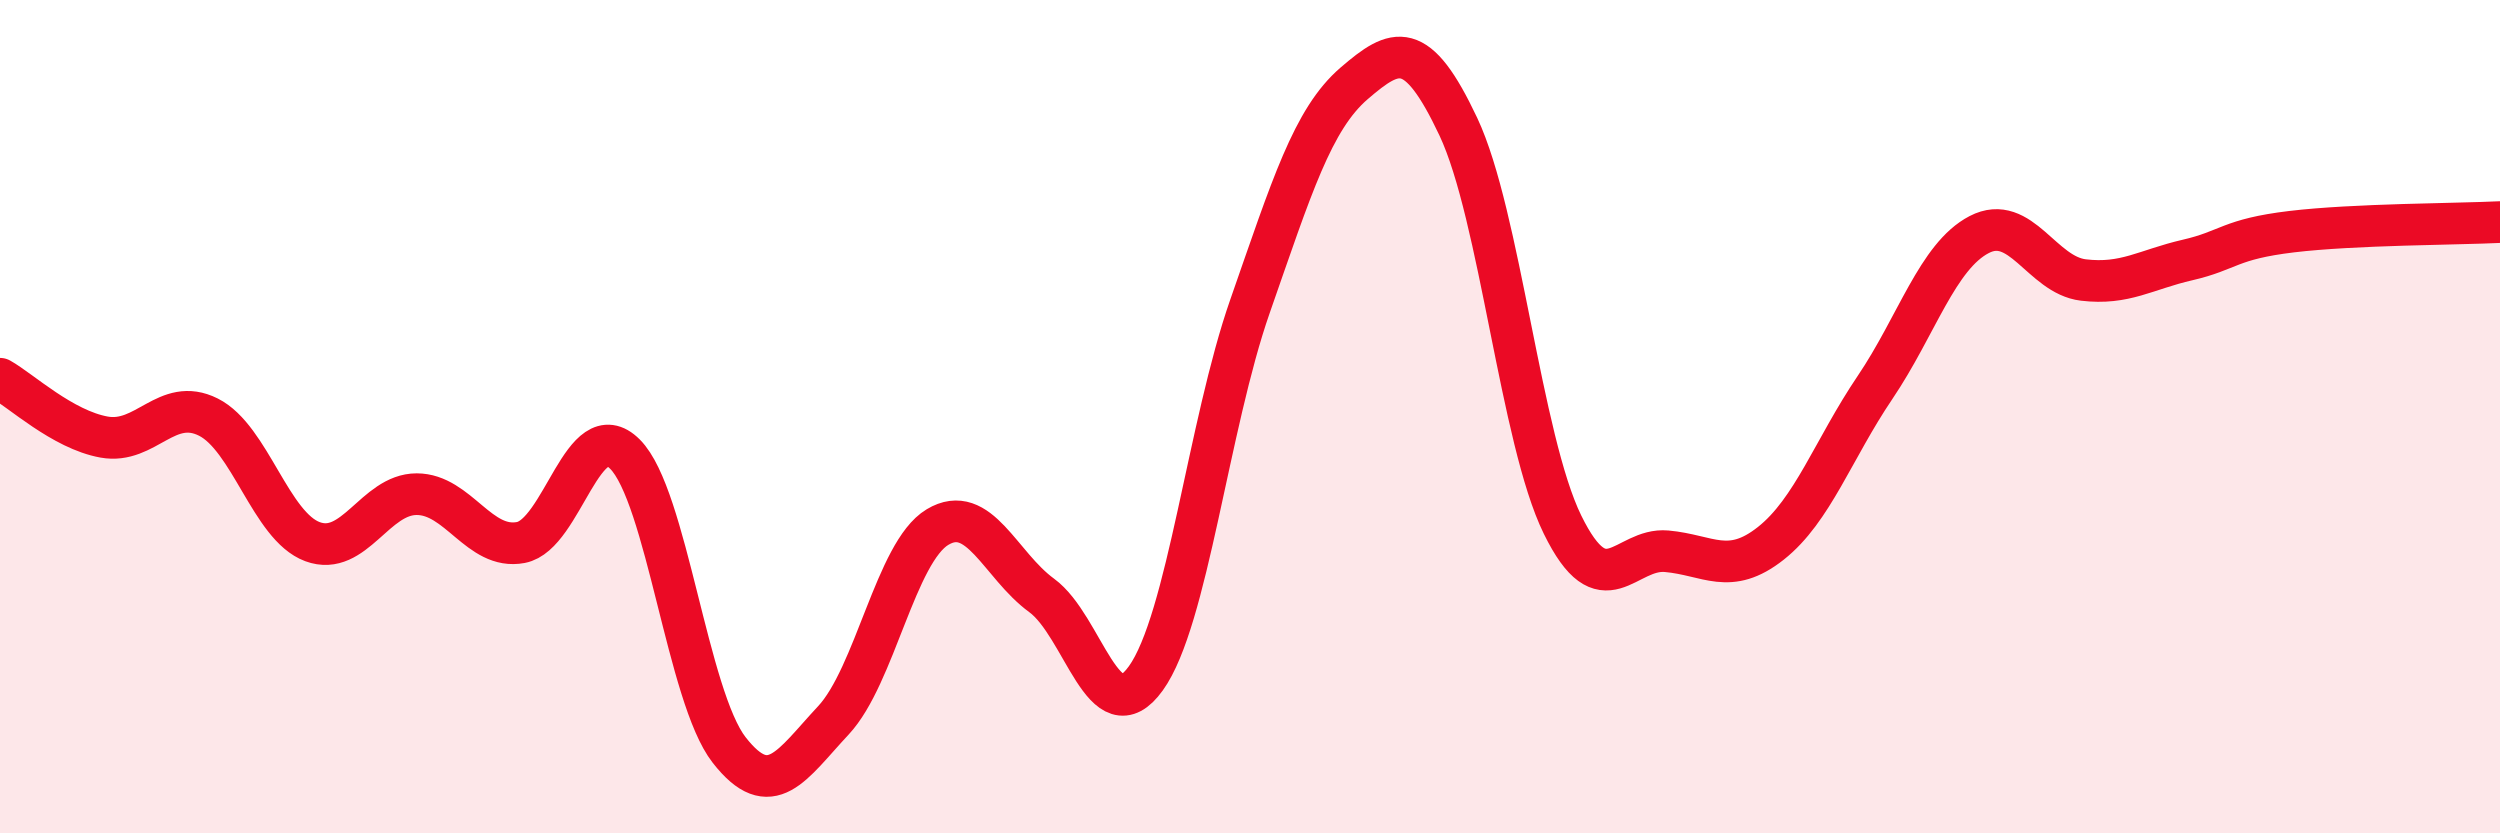 
    <svg width="60" height="20" viewBox="0 0 60 20" xmlns="http://www.w3.org/2000/svg">
      <path
        d="M 0,9.09 C 0.5,9.37 1.5,10.31 2.5,10.49 C 3.5,10.67 4,9.51 5,10.01 C 6,10.51 6.5,12.63 7.5,13 C 8.5,13.37 9,11.86 10,11.86 C 11,11.86 11.5,13.21 12.5,13.02 C 13.5,12.83 14,9.9 15,10.9 C 16,11.9 16.5,16.72 17.5,18 C 18.5,19.28 19,18.36 20,17.29 C 21,16.22 21.5,13.25 22.5,12.65 C 23.5,12.05 24,13.56 25,14.29 C 26,15.02 26.5,17.67 27.5,16.28 C 28.5,14.89 29,10.21 30,7.35 C 31,4.49 31.5,2.86 32.5,2 C 33.5,1.14 34,0.92 35,3.04 C 36,5.16 36.5,10.55 37.5,12.59 C 38.5,14.63 39,13.14 40,13.23 C 41,13.32 41.5,13.83 42.5,13.04 C 43.5,12.25 44,10.78 45,9.3 C 46,7.82 46.5,6.15 47.5,5.63 C 48.5,5.11 49,6.6 50,6.72 C 51,6.84 51.5,6.47 52.5,6.24 C 53.5,6.01 53.5,5.74 55,5.56 C 56.5,5.38 59,5.38 60,5.33L60 20L0 20Z"
        fill="#EB0A25"
        opacity="0.1"
        stroke-linecap="round"
        stroke-linejoin="round"
      />
      <path
        d="M 0,9.09 C 0.5,9.37 1.5,10.31 2.5,10.49 C 3.5,10.67 4,9.51 5,10.01 C 6,10.51 6.5,12.63 7.5,13 C 8.5,13.37 9,11.86 10,11.86 C 11,11.86 11.5,13.21 12.5,13.02 C 13.5,12.83 14,9.9 15,10.9 C 16,11.9 16.5,16.72 17.5,18 C 18.5,19.28 19,18.36 20,17.29 C 21,16.22 21.5,13.25 22.5,12.65 C 23.5,12.05 24,13.56 25,14.29 C 26,15.02 26.5,17.67 27.5,16.28 C 28.5,14.89 29,10.21 30,7.35 C 31,4.49 31.5,2.86 32.5,2 C 33.5,1.14 34,0.92 35,3.04 C 36,5.16 36.5,10.55 37.5,12.59 C 38.5,14.63 39,13.14 40,13.23 C 41,13.32 41.5,13.83 42.5,13.04 C 43.5,12.25 44,10.78 45,9.3 C 46,7.82 46.5,6.15 47.5,5.63 C 48.5,5.11 49,6.6 50,6.72 C 51,6.84 51.5,6.47 52.5,6.24 C 53.5,6.01 53.5,5.74 55,5.56 C 56.5,5.38 59,5.38 60,5.33"
        stroke="#EB0A25"
        stroke-width="1"
        fill="none"
        stroke-linecap="round"
        stroke-linejoin="round"
      />
    </svg>
  
